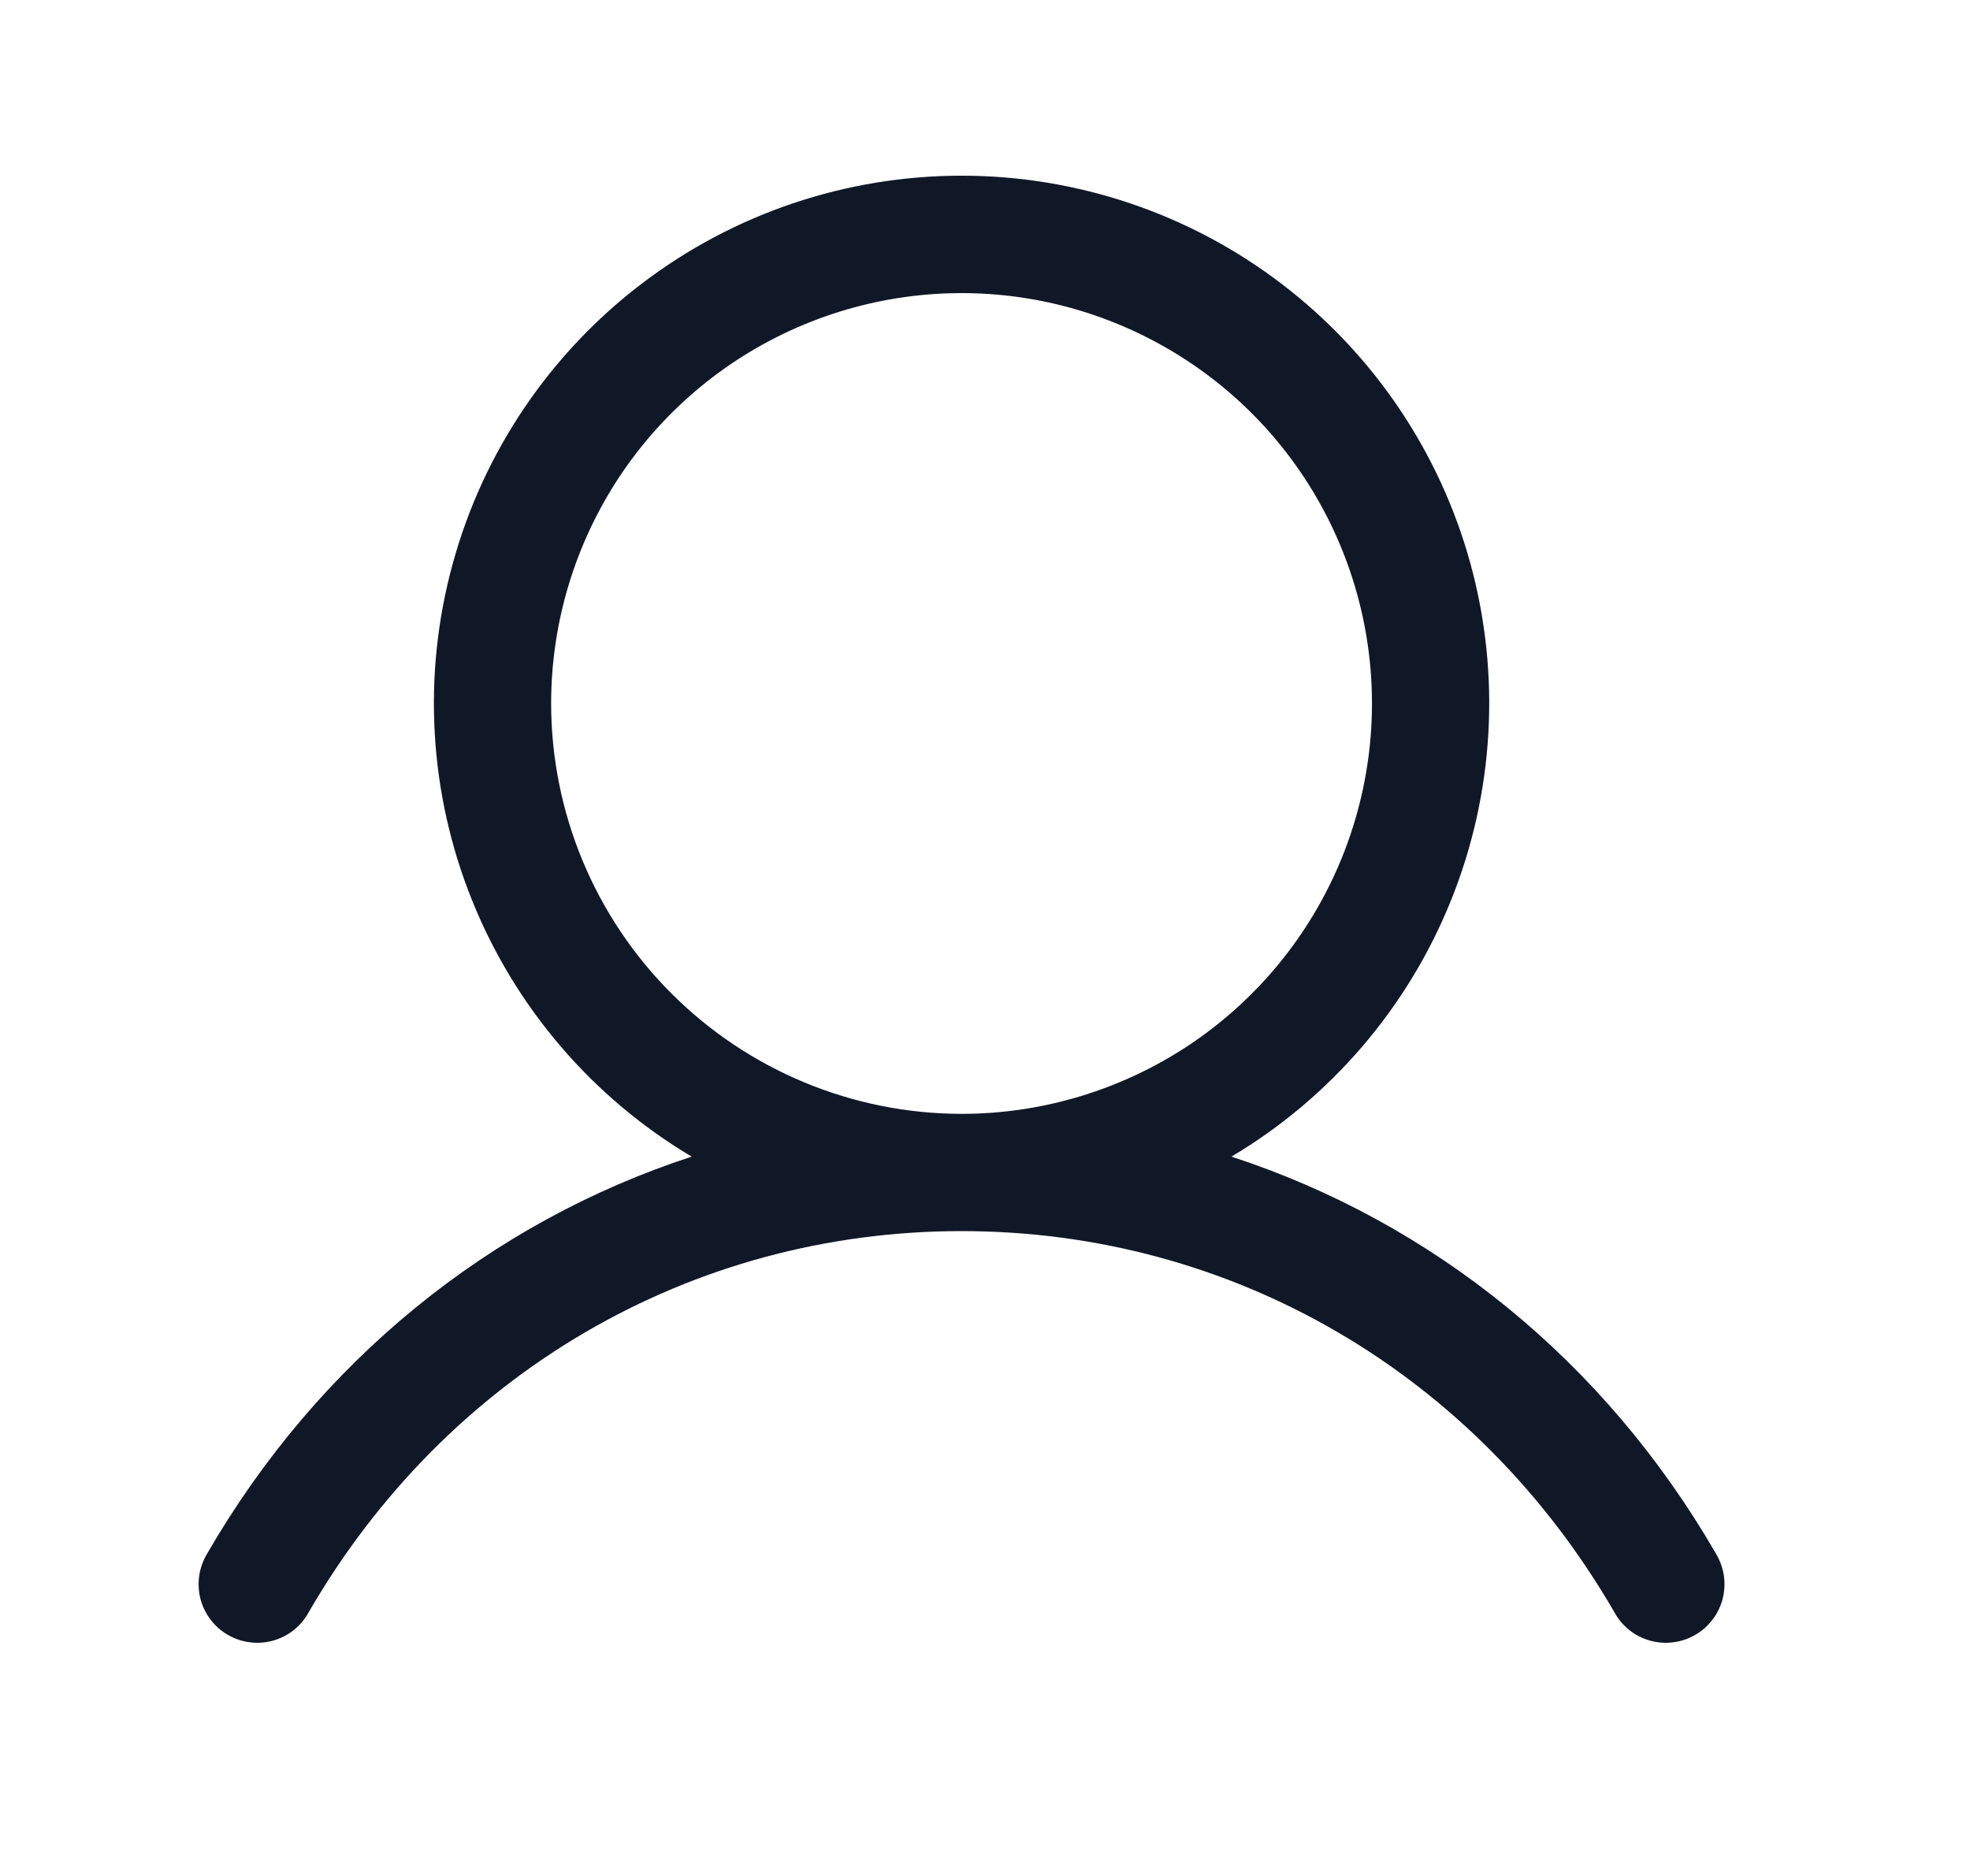 <svg width="21" height="20" viewBox="0 0 21 20" fill="none" xmlns="http://www.w3.org/2000/svg">
<path d="M18.291 16.562C17.101 14.505 15.267 13.03 13.127 12.331C14.186 11.701 15.008 10.741 15.468 9.598C15.928 8.456 16 7.193 15.674 6.006C15.347 4.818 14.639 3.77 13.659 3.024C12.68 2.277 11.482 1.873 10.25 1.873C9.018 1.873 7.82 2.277 6.841 3.024C5.861 3.77 5.153 4.818 4.827 6.006C4.5 7.193 4.572 8.456 5.032 9.598C5.492 10.741 6.314 11.701 7.373 12.331C5.233 13.03 3.399 14.505 2.209 16.562C2.166 16.634 2.137 16.713 2.124 16.795C2.112 16.878 2.116 16.962 2.136 17.043C2.157 17.124 2.193 17.2 2.244 17.266C2.294 17.333 2.357 17.389 2.43 17.43C2.502 17.472 2.582 17.499 2.665 17.509C2.747 17.52 2.831 17.513 2.912 17.491C2.992 17.468 3.067 17.43 3.132 17.378C3.197 17.326 3.252 17.261 3.291 17.188C4.763 14.644 7.365 13.125 10.25 13.125C13.135 13.125 15.737 14.644 17.209 17.188C17.248 17.261 17.303 17.326 17.368 17.378C17.433 17.43 17.508 17.468 17.588 17.491C17.669 17.513 17.753 17.52 17.835 17.509C17.918 17.499 17.998 17.472 18.07 17.43C18.143 17.389 18.206 17.333 18.256 17.266C18.307 17.2 18.343 17.124 18.364 17.043C18.384 16.962 18.388 16.878 18.376 16.795C18.363 16.713 18.334 16.634 18.291 16.562ZM5.875 7.5C5.875 6.635 6.132 5.789 6.612 5.069C7.093 4.35 7.776 3.789 8.576 3.458C9.375 3.127 10.255 3.04 11.104 3.209C11.952 3.378 12.732 3.795 13.344 4.406C13.956 5.018 14.372 5.798 14.541 6.646C14.71 7.495 14.623 8.375 14.292 9.174C13.961 9.974 13.4 10.657 12.681 11.138C11.961 11.618 11.115 11.875 10.25 11.875C9.09 11.874 7.978 11.412 7.158 10.592C6.338 9.772 5.876 8.66 5.875 7.5Z" fill="#101828"/>
</svg>
